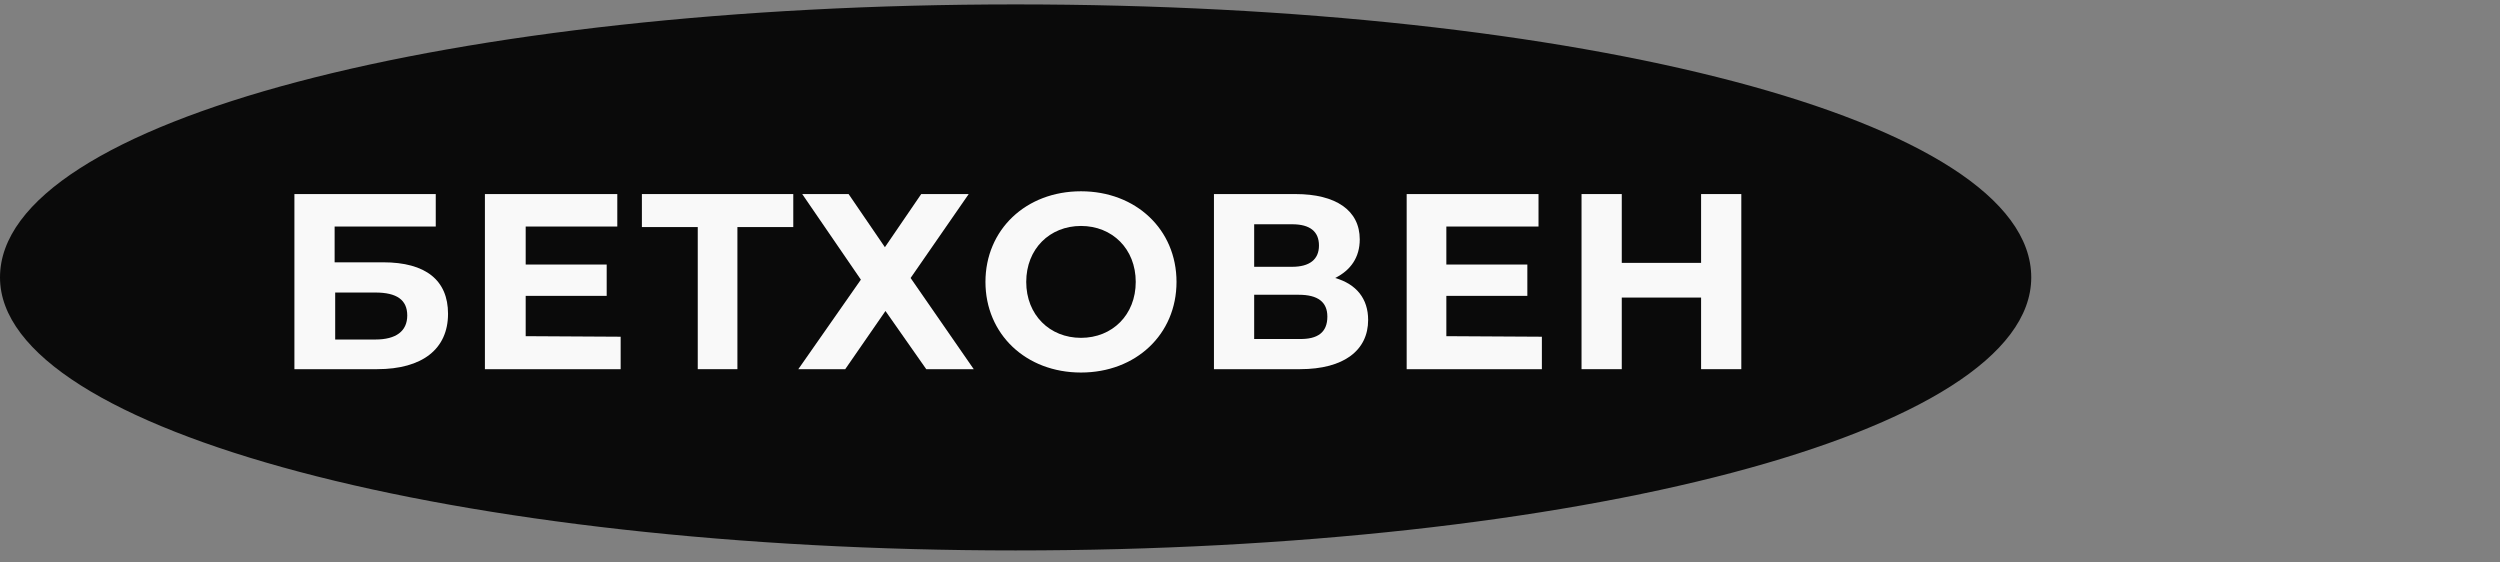 <svg width="160" height="36" viewBox="0 0 160 36" fill="none" xmlns="http://www.w3.org/2000/svg">
<rect x="0" y="0" width="160" height="36" fill="#808080" stroke="none"/>
<path d="M130 17.755C130 27.781 100.646 35.228 65 35.228C29.425 35.228 0 27.637 0 17.755C0 7.694 29.032 0.282 65 0.282C101.004 0.282 130 7.622 130 17.755Z" fill="#0A0A0A"/>
<path d="M18.842 12.42H27.888V14.497H21.416V16.788H24.527C27.244 16.788 28.674 17.934 28.674 20.082C28.674 22.338 27.03 23.627 24.134 23.627H18.842V12.42ZM24.026 21.729C25.349 21.729 26.064 21.192 26.064 20.19C26.064 19.187 25.385 18.722 24.026 18.722H21.452V21.729H24.026Z" fill="#F9F9F9"/>
<path d="M39.722 21.55V23.627H31.034V12.42H39.507V14.497H33.644V16.931H38.828V18.936H33.644V21.515L39.722 21.55Z" fill="#F9F9F9"/>
<path d="M50.77 14.532H47.194V23.627H44.656V14.532H41.081V12.42H50.77V14.532Z" fill="#F9F9F9"/>
<path d="M54.31 12.42L56.634 15.821L58.958 12.42H61.997L58.279 17.791L62.319 23.627H59.28L56.67 19.903L54.095 23.627H51.092L55.096 17.898L51.342 12.42H54.31Z" fill="#F9F9F9"/>
<path d="M63.069 18.042C63.069 14.712 65.644 12.242 69.183 12.242C72.687 12.242 75.297 14.676 75.297 18.042C75.297 21.408 72.687 23.842 69.183 23.842C65.644 23.842 63.069 21.372 63.069 18.042ZM72.687 18.042C72.687 15.929 71.185 14.461 69.183 14.461C67.181 14.461 65.679 15.929 65.679 18.042C65.679 20.154 67.181 21.622 69.183 21.622C71.185 21.622 72.687 20.154 72.687 18.042Z" fill="#F9F9F9"/>
<path d="M87.561 20.476C87.561 22.41 86.023 23.627 83.199 23.627H77.693V12.42H82.913C85.487 12.42 87.024 13.458 87.024 15.32C87.024 16.466 86.452 17.29 85.451 17.791C86.81 18.185 87.561 19.116 87.561 20.476ZM80.267 17.075H82.698C83.806 17.075 84.414 16.609 84.414 15.714C84.414 14.819 83.842 14.353 82.698 14.353H80.267V17.075ZM84.951 20.261C84.951 19.33 84.343 18.865 83.127 18.865H80.267V21.694H83.127C84.343 21.729 84.951 21.264 84.951 20.261Z" fill="#F9F9F9"/>
<path d="M98.68 21.55V23.627H90.027V12.42H98.465V14.497H92.566V16.931H97.75V18.936H92.566V21.515L98.68 21.55Z" fill="#F9F9F9"/>
<path d="M111.444 12.42V23.627H108.87V19.044H103.793V23.627H101.218V12.42H103.793V16.824H108.87V12.42H111.444Z" fill="#F9F9F9"/>
</svg>
